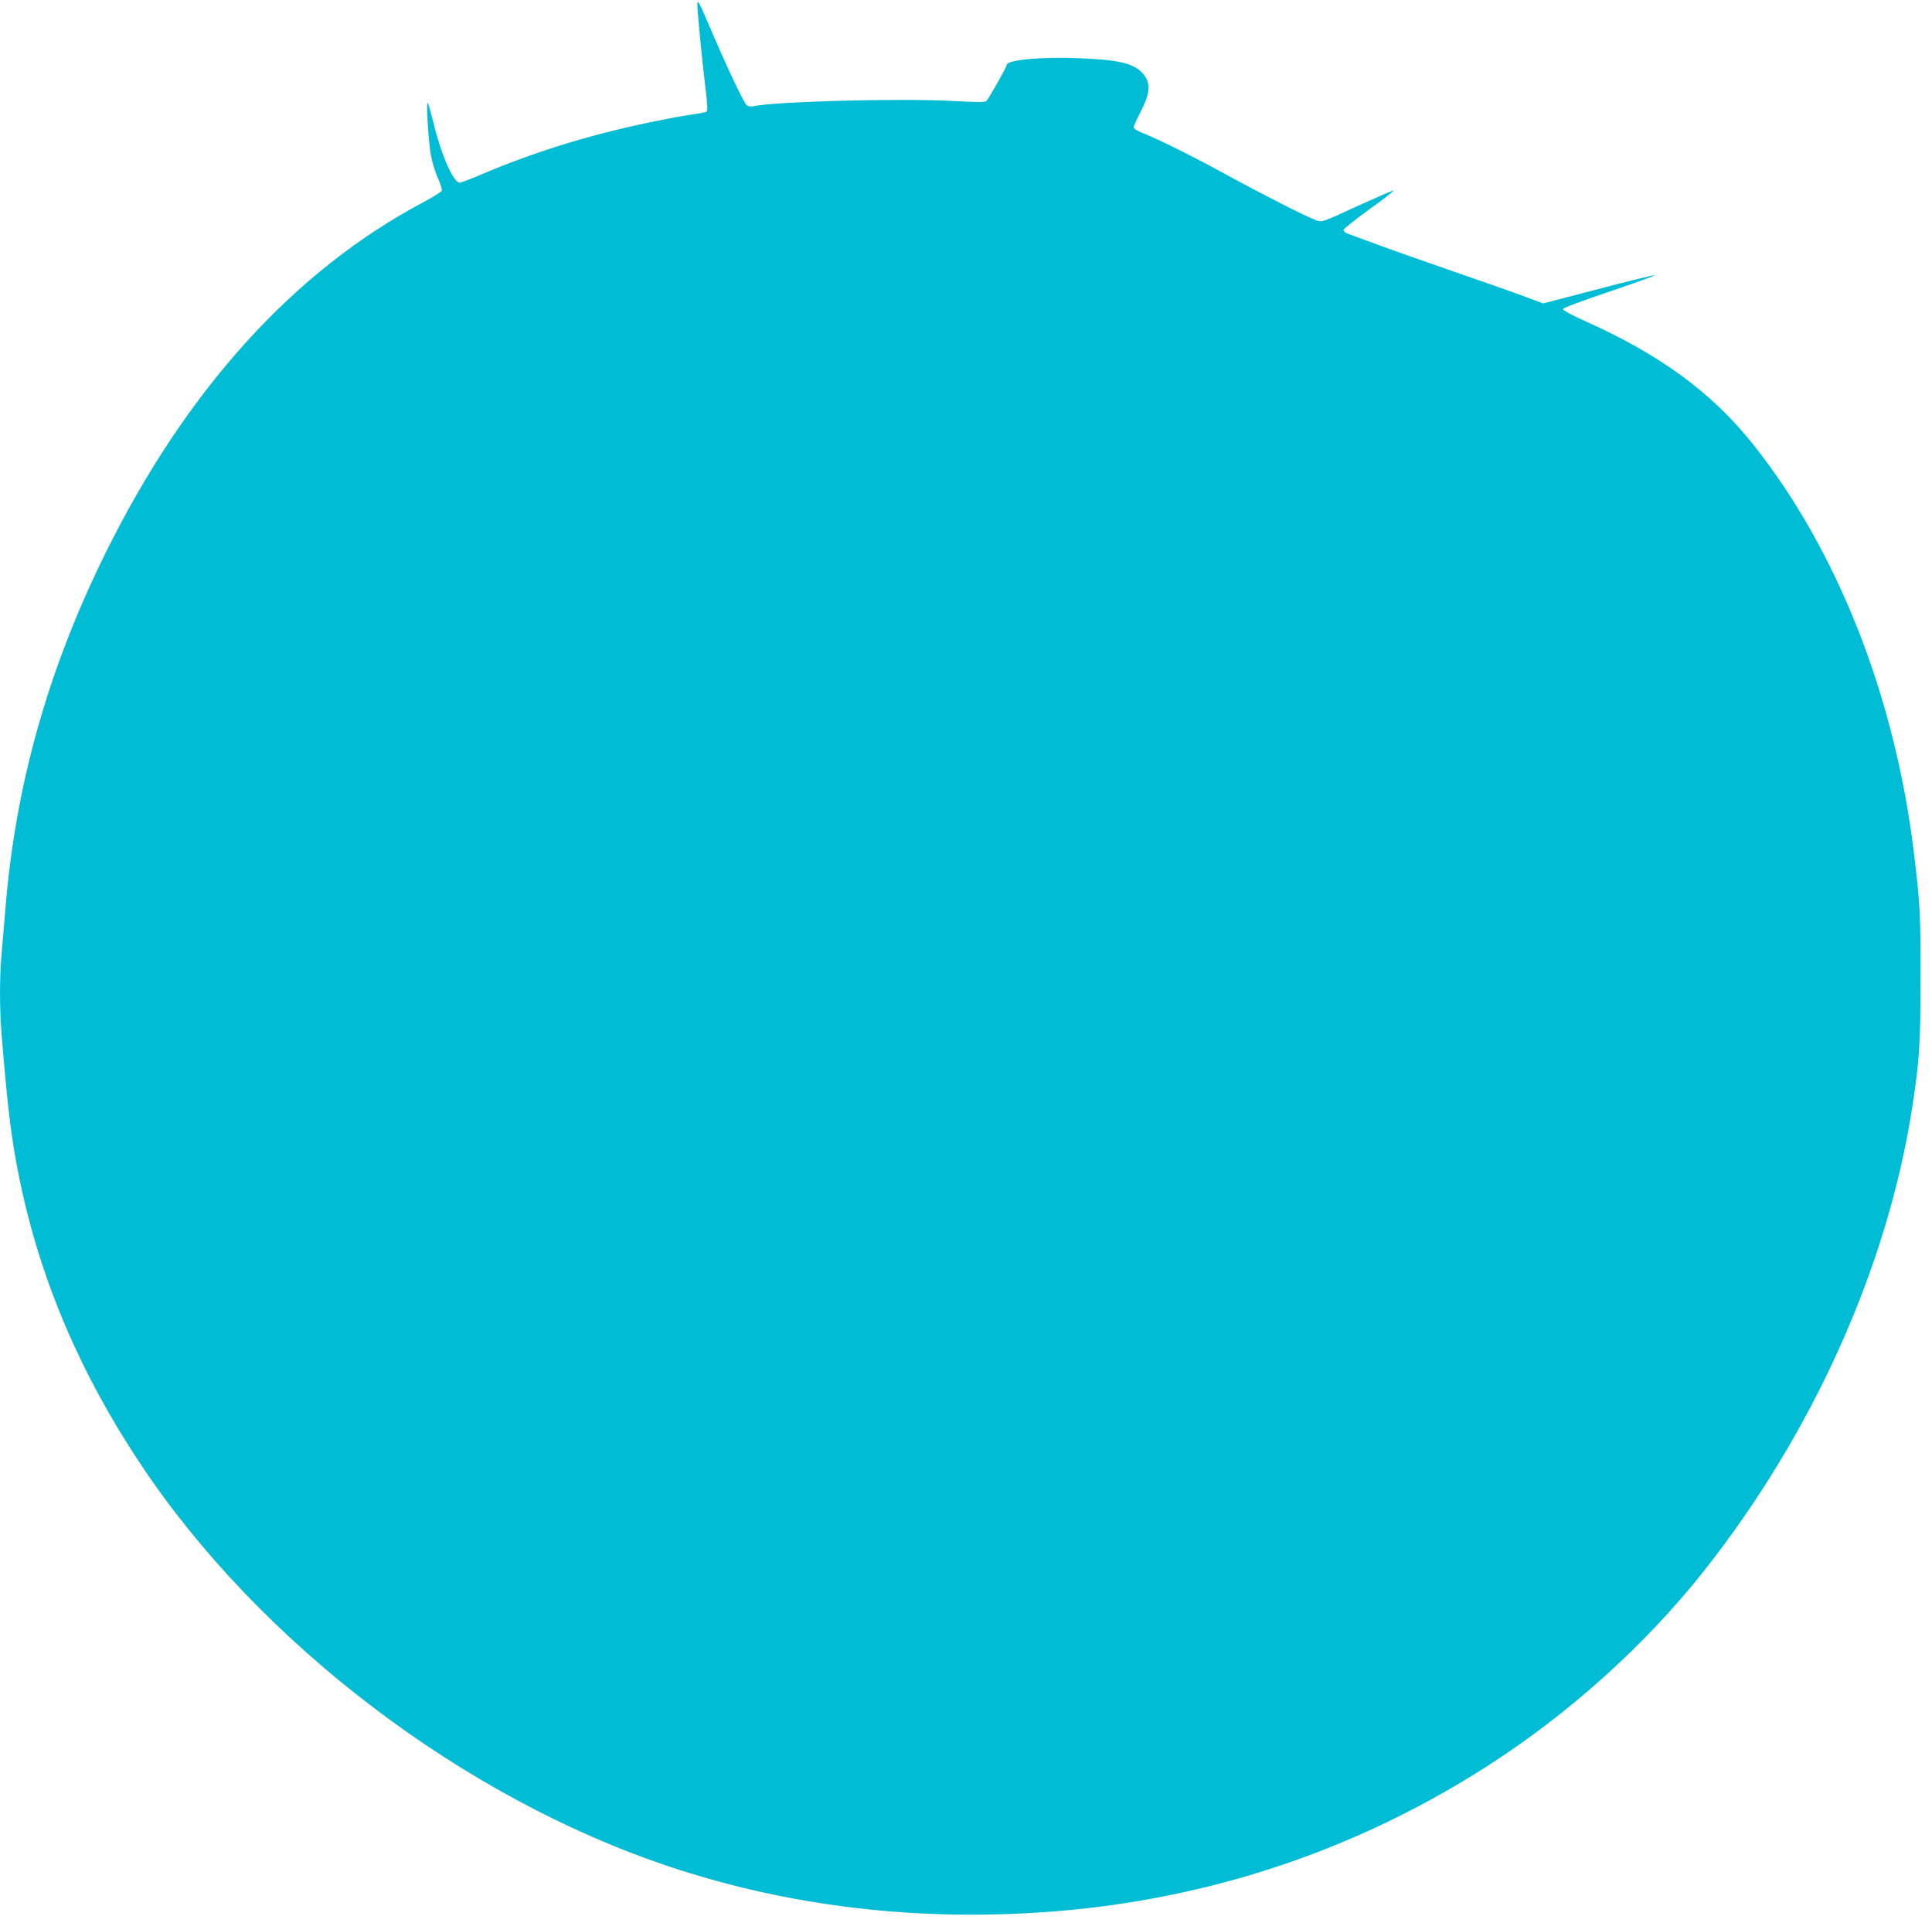 <?xml version="1.0" standalone="no"?>
<!DOCTYPE svg PUBLIC "-//W3C//DTD SVG 20010904//EN"
 "http://www.w3.org/TR/2001/REC-SVG-20010904/DTD/svg10.dtd">
<svg version="1.0" xmlns="http://www.w3.org/2000/svg"
 width="1280pt" height="1274pt" viewBox="0 0 1280 1274"
 preserveAspectRatio="xMidYMid meet">
<g transform="translate(0,1274) scale(0.1,-0.1)"
fill="#00bcd4" stroke="none">
<path d="M4620 12710 c0 -45 30 -353 51 -529 17 -135 19 -175 9 -181 -7 -4
-37 -10 -68 -14 -30 -4 -126 -20 -211 -37 -446 -87 -834 -204 -1213 -365 -70
-30 -134 -54 -142 -54 -40 0 -116 167 -167 368 -21 85 -42 158 -45 161 -12 11
5 -262 21 -349 9 -47 30 -115 47 -152 17 -37 28 -73 25 -81 -3 -8 -58 -42
-121 -76 -859 -455 -1574 -1245 -2109 -2329 -379 -768 -595 -1534 -661 -2352
-9 -107 -21 -245 -26 -306 -13 -144 -13 -356 0 -519 42 -514 66 -707 121 -973
134 -653 399 -1278 798 -1877 786 -1185 2135 -2212 3503 -2669 710 -237 1465
-343 2250 -315 1145 39 2212 368 3158 971 547 349 1054 804 1443 1294 725 914
1223 2021 1386 3079 48 311 55 421 55 855 1 421 -3 496 -45 840 -126 1030
-507 1996 -1063 2695 -273 343 -615 594 -1106 814 -88 39 -155 75 -155 83 0 8
111 50 310 117 170 58 305 106 299 108 -6 2 -175 -39 -376 -92 l-364 -95 -124
46 c-69 26 -285 102 -480 169 -195 68 -418 146 -495 175 -77 28 -159 58 -183
67 -29 10 -42 20 -40 31 2 8 79 69 171 136 93 66 164 122 159 124 -5 1 -113
-46 -241 -104 -229 -106 -233 -107 -269 -94 -61 21 -354 170 -603 306 -227
124 -433 226 -551 274 -32 13 -58 29 -58 36 0 6 20 51 45 99 66 129 71 193 19
255 -60 71 -158 94 -439 105 -240 9 -465 -12 -465 -45 0 -13 -117 -220 -134
-238 -10 -10 -52 -10 -222 -1 -352 19 -1187 -3 -1330 -36 -11 -2 -28 1 -37 8
-18 13 -137 266 -242 512 -72 170 -85 194 -85 155z"/>
</g>
</svg>
